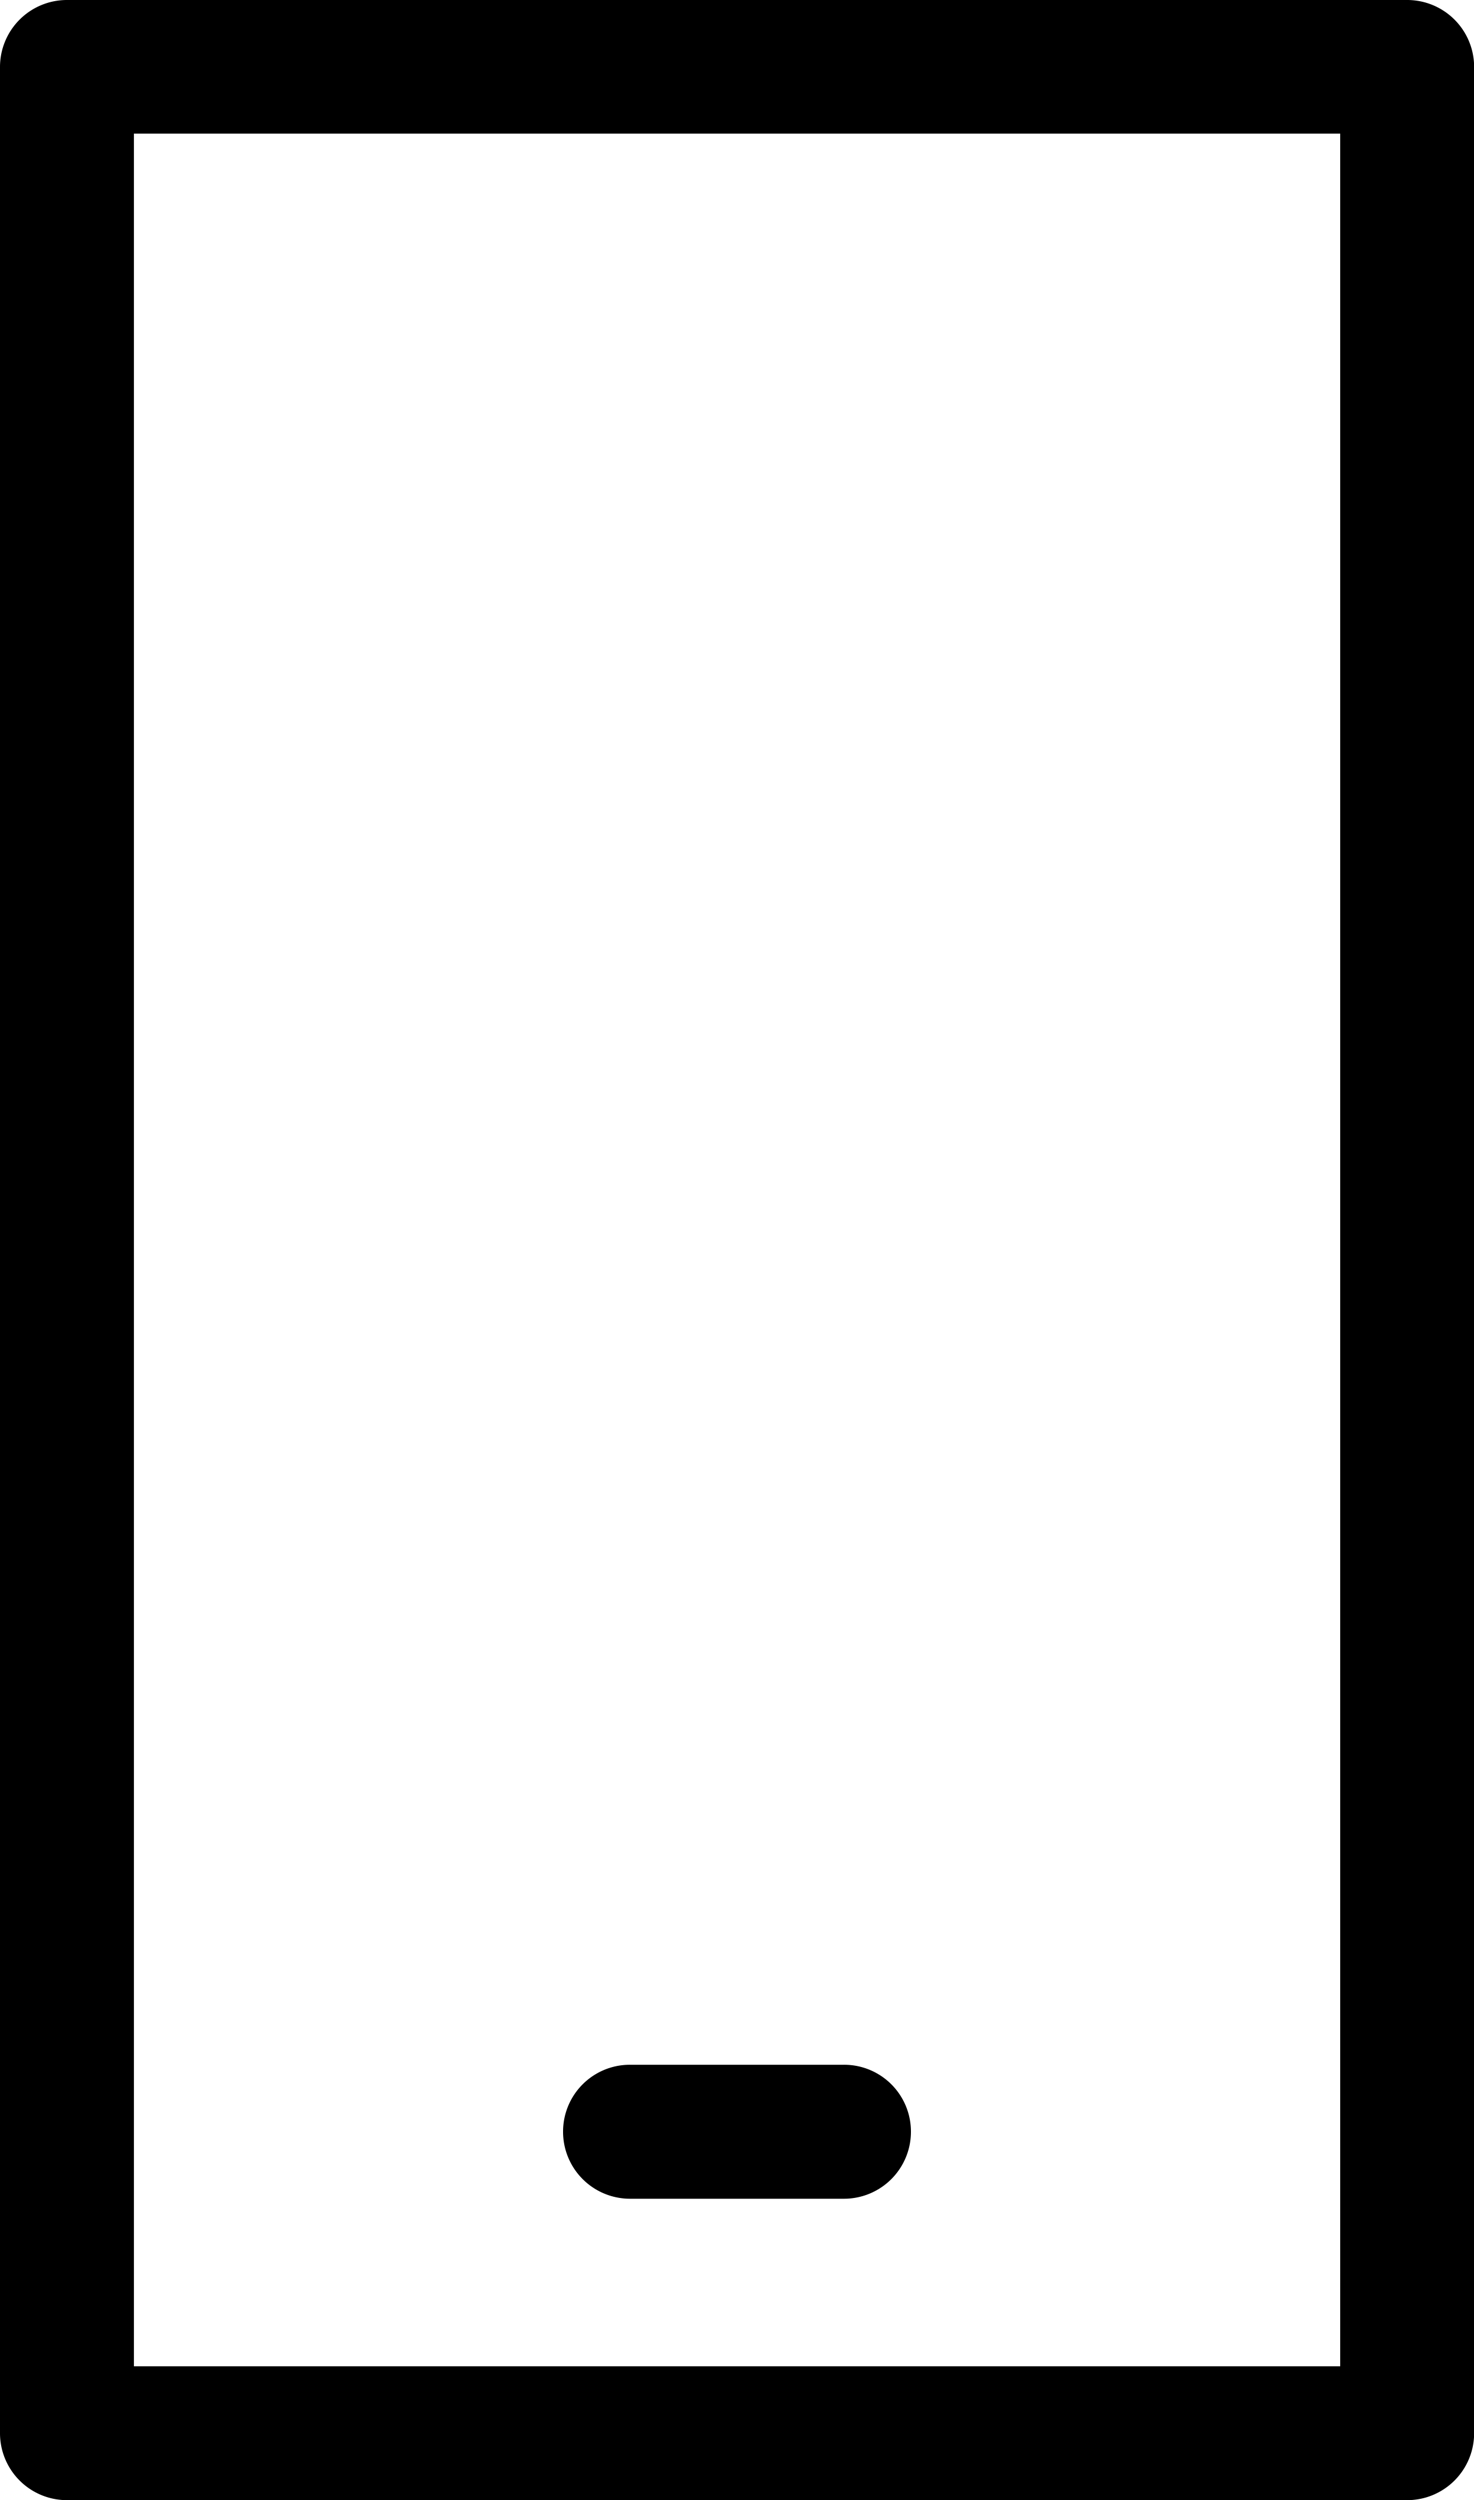 <svg xmlns="http://www.w3.org/2000/svg" width="11.953" height="20.264" viewBox="0 0 11.953 20.264"><path d="M1049.785-179.819h-10.868a.543.543,0,0,1-.543-.543V-199.54a.543.543,0,0,1,.543-.543h10.868a.543.543,0,0,1,.543.543v19.178A.543.543,0,0,1,1049.785-179.819Zm-10.325-1.085h9.782V-199h-9.782Z" transform="translate(-1038.374 200.083)"/><g transform="translate(4.566 16.736)"><path d="M1050.328-163.532h-1.735a.543.543,0,0,1-.543-.543.542.542,0,0,1,.543-.543h1.735a.542.542,0,0,1,.543.543A.543.543,0,0,1,1050.328-163.532Z" transform="translate(-1048.05 164.617)"/></g></svg>